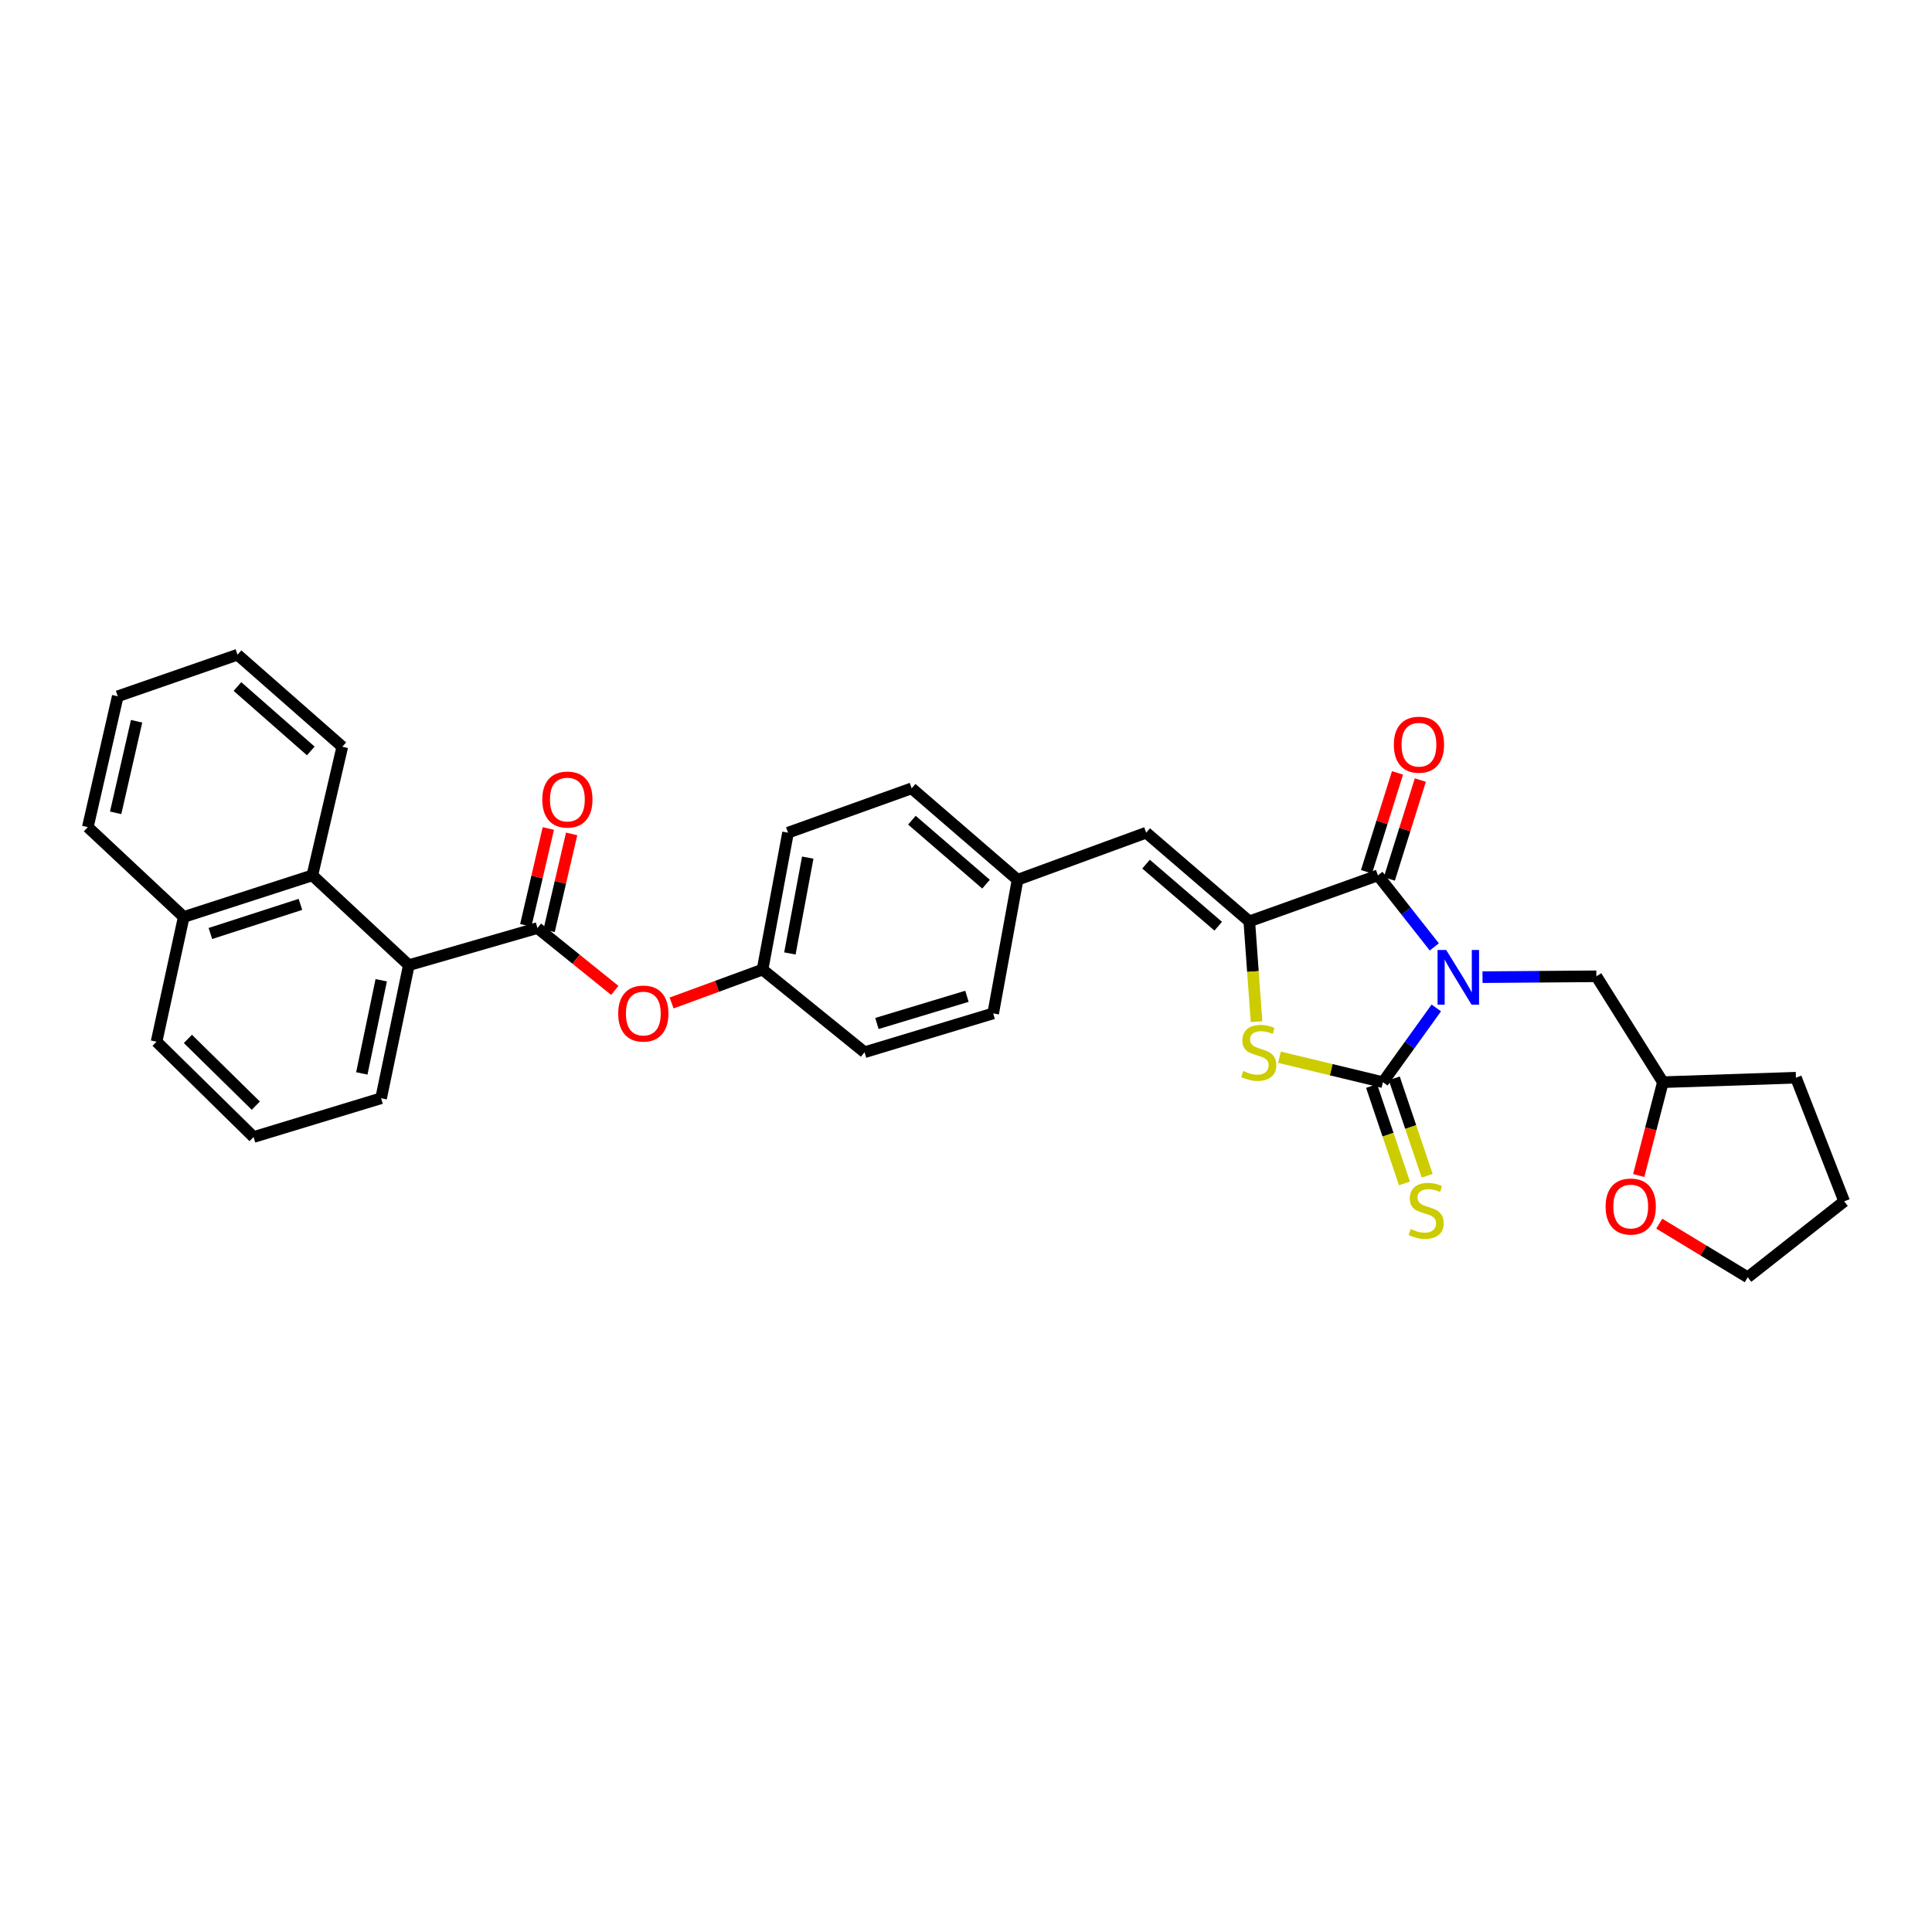 <?xml version='1.0' encoding='iso-8859-1'?>
<svg version='1.1' baseProfile='full'
              xmlns='http://www.w3.org/2000/svg'
                      xmlns:rdkit='http://www.rdkit.org/xml'
                      xmlns:xlink='http://www.w3.org/1999/xlink'
                  xml:space='preserve'
width='1000px' height='1000px' viewBox='0 0 1000 1000'>
<!-- END OF HEADER -->
<rect style='opacity:1.0;fill:#FFFFFF;stroke:none' width='1000' height='1000' x='0' y='0'> </rect>
<path class='bond-0' d='M 743.431,521.71 L 729.614,540.92' style='fill:none;fill-rule:evenodd;stroke:#0000FF;stroke-width:6px;stroke-linecap:butt;stroke-linejoin:miter;stroke-opacity:1' />
<path class='bond-0' d='M 729.614,540.92 L 715.796,560.13' style='fill:none;fill-rule:evenodd;stroke:#000000;stroke-width:6px;stroke-linecap:butt;stroke-linejoin:miter;stroke-opacity:1' />
<path class='bond-1' d='M 742.397,490.119 L 727.802,471.601' style='fill:none;fill-rule:evenodd;stroke:#0000FF;stroke-width:6px;stroke-linecap:butt;stroke-linejoin:miter;stroke-opacity:1' />
<path class='bond-1' d='M 727.802,471.601 L 713.208,453.082' style='fill:none;fill-rule:evenodd;stroke:#000000;stroke-width:6px;stroke-linecap:butt;stroke-linejoin:miter;stroke-opacity:1' />
<path class='bond-7' d='M 767.344,505.783 L 796.812,505.556' style='fill:none;fill-rule:evenodd;stroke:#0000FF;stroke-width:6px;stroke-linecap:butt;stroke-linejoin:miter;stroke-opacity:1' />
<path class='bond-7' d='M 796.812,505.556 L 826.279,505.329' style='fill:none;fill-rule:evenodd;stroke:#000000;stroke-width:6px;stroke-linecap:butt;stroke-linejoin:miter;stroke-opacity:1' />
<path class='bond-3' d='M 715.796,560.13 L 689.026,553.675' style='fill:none;fill-rule:evenodd;stroke:#000000;stroke-width:6px;stroke-linecap:butt;stroke-linejoin:miter;stroke-opacity:1' />
<path class='bond-3' d='M 689.026,553.675 L 662.255,547.22' style='fill:none;fill-rule:evenodd;stroke:#CCCC00;stroke-width:6px;stroke-linecap:butt;stroke-linejoin:miter;stroke-opacity:1' />
<path class='bond-9' d='M 709.926,562.112 L 718.44,587.323' style='fill:none;fill-rule:evenodd;stroke:#000000;stroke-width:6px;stroke-linecap:butt;stroke-linejoin:miter;stroke-opacity:1' />
<path class='bond-9' d='M 718.44,587.323 L 726.955,612.534' style='fill:none;fill-rule:evenodd;stroke:#CCCC00;stroke-width:6px;stroke-linecap:butt;stroke-linejoin:miter;stroke-opacity:1' />
<path class='bond-9' d='M 721.667,558.147 L 730.181,583.358' style='fill:none;fill-rule:evenodd;stroke:#000000;stroke-width:6px;stroke-linecap:butt;stroke-linejoin:miter;stroke-opacity:1' />
<path class='bond-9' d='M 730.181,583.358 L 738.696,608.569' style='fill:none;fill-rule:evenodd;stroke:#CCCC00;stroke-width:6px;stroke-linecap:butt;stroke-linejoin:miter;stroke-opacity:1' />
<path class='bond-2' d='M 713.208,453.082 L 646.634,476.902' style='fill:none;fill-rule:evenodd;stroke:#000000;stroke-width:6px;stroke-linecap:butt;stroke-linejoin:miter;stroke-opacity:1' />
<path class='bond-11' d='M 719.12,454.936 L 727.146,429.349' style='fill:none;fill-rule:evenodd;stroke:#000000;stroke-width:6px;stroke-linecap:butt;stroke-linejoin:miter;stroke-opacity:1' />
<path class='bond-11' d='M 727.146,429.349 L 735.172,403.761' style='fill:none;fill-rule:evenodd;stroke:#FF0000;stroke-width:6px;stroke-linecap:butt;stroke-linejoin:miter;stroke-opacity:1' />
<path class='bond-11' d='M 707.296,451.227 L 715.322,425.64' style='fill:none;fill-rule:evenodd;stroke:#000000;stroke-width:6px;stroke-linecap:butt;stroke-linejoin:miter;stroke-opacity:1' />
<path class='bond-11' d='M 715.322,425.64 L 723.348,400.052' style='fill:none;fill-rule:evenodd;stroke:#FF0000;stroke-width:6px;stroke-linecap:butt;stroke-linejoin:miter;stroke-opacity:1' />
<path class='bond-6' d='M 646.634,476.902 L 593.265,430.996' style='fill:none;fill-rule:evenodd;stroke:#000000;stroke-width:6px;stroke-linecap:butt;stroke-linejoin:miter;stroke-opacity:1' />
<path class='bond-6' d='M 630.548,479.411 L 593.189,447.277' style='fill:none;fill-rule:evenodd;stroke:#000000;stroke-width:6px;stroke-linecap:butt;stroke-linejoin:miter;stroke-opacity:1' />
<path class='bond-32' d='M 646.634,476.902 L 648.507,502.859' style='fill:none;fill-rule:evenodd;stroke:#000000;stroke-width:6px;stroke-linecap:butt;stroke-linejoin:miter;stroke-opacity:1' />
<path class='bond-32' d='M 648.507,502.859 L 650.38,528.815' style='fill:none;fill-rule:evenodd;stroke:#CCCC00;stroke-width:6px;stroke-linecap:butt;stroke-linejoin:miter;stroke-opacity:1' />
<path class='bond-4' d='M 278.18,480.358 L 298.201,496.496' style='fill:none;fill-rule:evenodd;stroke:#000000;stroke-width:6px;stroke-linecap:butt;stroke-linejoin:miter;stroke-opacity:1' />
<path class='bond-4' d='M 298.201,496.496 L 318.221,512.633' style='fill:none;fill-rule:evenodd;stroke:#FF0000;stroke-width:6px;stroke-linecap:butt;stroke-linejoin:miter;stroke-opacity:1' />
<path class='bond-5' d='M 278.18,480.358 L 211.606,499.573' style='fill:none;fill-rule:evenodd;stroke:#000000;stroke-width:6px;stroke-linecap:butt;stroke-linejoin:miter;stroke-opacity:1' />
<path class='bond-12' d='M 284.215,481.763 L 290.047,456.7' style='fill:none;fill-rule:evenodd;stroke:#000000;stroke-width:6px;stroke-linecap:butt;stroke-linejoin:miter;stroke-opacity:1' />
<path class='bond-12' d='M 290.047,456.7 L 295.879,431.638' style='fill:none;fill-rule:evenodd;stroke:#FF0000;stroke-width:6px;stroke-linecap:butt;stroke-linejoin:miter;stroke-opacity:1' />
<path class='bond-12' d='M 272.145,478.954 L 277.977,453.892' style='fill:none;fill-rule:evenodd;stroke:#000000;stroke-width:6px;stroke-linecap:butt;stroke-linejoin:miter;stroke-opacity:1' />
<path class='bond-12' d='M 277.977,453.892 L 283.81,428.829' style='fill:none;fill-rule:evenodd;stroke:#FF0000;stroke-width:6px;stroke-linecap:butt;stroke-linejoin:miter;stroke-opacity:1' />
<path class='bond-8' d='M 211.606,499.573 L 161.673,453.082' style='fill:none;fill-rule:evenodd;stroke:#000000;stroke-width:6px;stroke-linecap:butt;stroke-linejoin:miter;stroke-opacity:1' />
<path class='bond-22' d='M 211.606,499.573 L 197.259,568.453' style='fill:none;fill-rule:evenodd;stroke:#000000;stroke-width:6px;stroke-linecap:butt;stroke-linejoin:miter;stroke-opacity:1' />
<path class='bond-22' d='M 197.322,507.378 L 187.279,555.594' style='fill:none;fill-rule:evenodd;stroke:#000000;stroke-width:6px;stroke-linecap:butt;stroke-linejoin:miter;stroke-opacity:1' />
<path class='bond-14' d='M 593.265,430.996 L 526.691,455.367' style='fill:none;fill-rule:evenodd;stroke:#000000;stroke-width:6px;stroke-linecap:butt;stroke-linejoin:miter;stroke-opacity:1' />
<path class='bond-17' d='M 826.279,505.329 L 860.709,560.13' style='fill:none;fill-rule:evenodd;stroke:#000000;stroke-width:6px;stroke-linecap:butt;stroke-linejoin:miter;stroke-opacity:1' />
<path class='bond-15' d='M 161.673,453.082 L 95.099,474.617' style='fill:none;fill-rule:evenodd;stroke:#000000;stroke-width:6px;stroke-linecap:butt;stroke-linejoin:miter;stroke-opacity:1' />
<path class='bond-15' d='M 155.501,468.103 L 108.899,483.177' style='fill:none;fill-rule:evenodd;stroke:#000000;stroke-width:6px;stroke-linecap:butt;stroke-linejoin:miter;stroke-opacity:1' />
<path class='bond-23' d='M 161.673,453.082 L 177.17,386.522' style='fill:none;fill-rule:evenodd;stroke:#000000;stroke-width:6px;stroke-linecap:butt;stroke-linejoin:miter;stroke-opacity:1' />
<path class='bond-10' d='M 347.624,519.15 L 371.156,510.504' style='fill:none;fill-rule:evenodd;stroke:#FF0000;stroke-width:6px;stroke-linecap:butt;stroke-linejoin:miter;stroke-opacity:1' />
<path class='bond-10' d='M 371.156,510.504 L 394.687,501.859' style='fill:none;fill-rule:evenodd;stroke:#000000;stroke-width:6px;stroke-linecap:butt;stroke-linejoin:miter;stroke-opacity:1' />
<path class='bond-13' d='M 848.2,608.437 L 854.455,584.284' style='fill:none;fill-rule:evenodd;stroke:#FF0000;stroke-width:6px;stroke-linecap:butt;stroke-linejoin:miter;stroke-opacity:1' />
<path class='bond-13' d='M 854.455,584.284 L 860.709,560.13' style='fill:none;fill-rule:evenodd;stroke:#000000;stroke-width:6px;stroke-linecap:butt;stroke-linejoin:miter;stroke-opacity:1' />
<path class='bond-25' d='M 858.832,633.369 L 881.726,647.244' style='fill:none;fill-rule:evenodd;stroke:#FF0000;stroke-width:6px;stroke-linecap:butt;stroke-linejoin:miter;stroke-opacity:1' />
<path class='bond-25' d='M 881.726,647.244 L 904.619,661.119' style='fill:none;fill-rule:evenodd;stroke:#000000;stroke-width:6px;stroke-linecap:butt;stroke-linejoin:miter;stroke-opacity:1' />
<path class='bond-18' d='M 526.691,455.367 L 471.877,408.043' style='fill:none;fill-rule:evenodd;stroke:#000000;stroke-width:6px;stroke-linecap:butt;stroke-linejoin:miter;stroke-opacity:1' />
<path class='bond-18' d='M 510.371,457.649 L 472.001,424.522' style='fill:none;fill-rule:evenodd;stroke:#000000;stroke-width:6px;stroke-linecap:butt;stroke-linejoin:miter;stroke-opacity:1' />
<path class='bond-19' d='M 526.691,455.367 L 514.065,524.53' style='fill:none;fill-rule:evenodd;stroke:#000000;stroke-width:6px;stroke-linecap:butt;stroke-linejoin:miter;stroke-opacity:1' />
<path class='bond-27' d='M 95.099,474.617 L 45.455,428.112' style='fill:none;fill-rule:evenodd;stroke:#000000;stroke-width:6px;stroke-linecap:butt;stroke-linejoin:miter;stroke-opacity:1' />
<path class='bond-35' d='M 95.099,474.617 L 81.034,539.173' style='fill:none;fill-rule:evenodd;stroke:#000000;stroke-width:6px;stroke-linecap:butt;stroke-linejoin:miter;stroke-opacity:1' />
<path class='bond-16' d='M 394.687,501.859 L 447.485,544.633' style='fill:none;fill-rule:evenodd;stroke:#000000;stroke-width:6px;stroke-linecap:butt;stroke-linejoin:miter;stroke-opacity:1' />
<path class='bond-34' d='M 394.687,501.859 L 407.885,430.996' style='fill:none;fill-rule:evenodd;stroke:#000000;stroke-width:6px;stroke-linecap:butt;stroke-linejoin:miter;stroke-opacity:1' />
<path class='bond-34' d='M 408.849,493.498 L 418.088,443.895' style='fill:none;fill-rule:evenodd;stroke:#000000;stroke-width:6px;stroke-linecap:butt;stroke-linejoin:miter;stroke-opacity:1' />
<path class='bond-28' d='M 860.709,560.13 L 929.575,557.823' style='fill:none;fill-rule:evenodd;stroke:#000000;stroke-width:6px;stroke-linecap:butt;stroke-linejoin:miter;stroke-opacity:1' />
<path class='bond-21' d='M 471.877,408.043 L 407.885,430.996' style='fill:none;fill-rule:evenodd;stroke:#000000;stroke-width:6px;stroke-linecap:butt;stroke-linejoin:miter;stroke-opacity:1' />
<path class='bond-20' d='M 514.065,524.53 L 447.485,544.633' style='fill:none;fill-rule:evenodd;stroke:#000000;stroke-width:6px;stroke-linecap:butt;stroke-linejoin:miter;stroke-opacity:1' />
<path class='bond-20' d='M 500.496,515.682 L 453.89,529.754' style='fill:none;fill-rule:evenodd;stroke:#000000;stroke-width:6px;stroke-linecap:butt;stroke-linejoin:miter;stroke-opacity:1' />
<path class='bond-24' d='M 197.259,568.453 L 131.25,588.522' style='fill:none;fill-rule:evenodd;stroke:#000000;stroke-width:6px;stroke-linecap:butt;stroke-linejoin:miter;stroke-opacity:1' />
<path class='bond-29' d='M 177.17,386.522 L 122.94,338.881' style='fill:none;fill-rule:evenodd;stroke:#000000;stroke-width:6px;stroke-linecap:butt;stroke-linejoin:miter;stroke-opacity:1' />
<path class='bond-29' d='M 160.857,388.686 L 122.896,355.337' style='fill:none;fill-rule:evenodd;stroke:#000000;stroke-width:6px;stroke-linecap:butt;stroke-linejoin:miter;stroke-opacity:1' />
<path class='bond-26' d='M 131.25,588.522 L 81.034,539.173' style='fill:none;fill-rule:evenodd;stroke:#000000;stroke-width:6px;stroke-linecap:butt;stroke-linejoin:miter;stroke-opacity:1' />
<path class='bond-26' d='M 132.403,572.281 L 97.252,537.737' style='fill:none;fill-rule:evenodd;stroke:#000000;stroke-width:6px;stroke-linecap:butt;stroke-linejoin:miter;stroke-opacity:1' />
<path class='bond-33' d='M 904.619,661.119 L 954.545,621.815' style='fill:none;fill-rule:evenodd;stroke:#000000;stroke-width:6px;stroke-linecap:butt;stroke-linejoin:miter;stroke-opacity:1' />
<path class='bond-36' d='M 45.455,428.112 L 60.952,360.395' style='fill:none;fill-rule:evenodd;stroke:#000000;stroke-width:6px;stroke-linecap:butt;stroke-linejoin:miter;stroke-opacity:1' />
<path class='bond-36' d='M 59.859,420.719 L 70.707,373.317' style='fill:none;fill-rule:evenodd;stroke:#000000;stroke-width:6px;stroke-linecap:butt;stroke-linejoin:miter;stroke-opacity:1' />
<path class='bond-30' d='M 929.575,557.823 L 954.545,621.815' style='fill:none;fill-rule:evenodd;stroke:#000000;stroke-width:6px;stroke-linecap:butt;stroke-linejoin:miter;stroke-opacity:1' />
<path class='bond-31' d='M 122.94,338.881 L 60.952,360.395' style='fill:none;fill-rule:evenodd;stroke:#000000;stroke-width:6px;stroke-linecap:butt;stroke-linejoin:miter;stroke-opacity:1' />
<path  class='atom-0' d='M 748.558 491.719
L 757.838 506.719
Q 758.758 508.199, 760.238 510.879
Q 761.718 513.559, 761.798 513.719
L 761.798 491.719
L 765.558 491.719
L 765.558 520.039
L 761.678 520.039
L 751.718 503.639
Q 750.558 501.719, 749.318 499.519
Q 748.118 497.319, 747.758 496.639
L 747.758 520.039
L 744.078 520.039
L 744.078 491.719
L 748.558 491.719
' fill='#0000FF'/>
<path  class='atom-4' d='M 643.522 554.353
Q 643.842 554.473, 645.162 555.033
Q 646.482 555.593, 647.922 555.953
Q 649.402 556.273, 650.842 556.273
Q 653.522 556.273, 655.082 554.993
Q 656.642 553.673, 656.642 551.393
Q 656.642 549.833, 655.842 548.873
Q 655.082 547.913, 653.882 547.393
Q 652.682 546.873, 650.682 546.273
Q 648.162 545.513, 646.642 544.793
Q 645.162 544.073, 644.082 542.553
Q 643.042 541.033, 643.042 538.473
Q 643.042 534.913, 645.442 532.713
Q 647.882 530.513, 652.682 530.513
Q 655.962 530.513, 659.682 532.073
L 658.762 535.153
Q 655.362 533.753, 652.802 533.753
Q 650.042 533.753, 648.522 534.913
Q 647.002 536.033, 647.042 537.993
Q 647.042 539.513, 647.802 540.433
Q 648.602 541.353, 649.722 541.873
Q 650.882 542.393, 652.802 542.993
Q 655.362 543.793, 656.882 544.593
Q 658.402 545.393, 659.482 547.033
Q 660.602 548.633, 660.602 551.393
Q 660.602 555.313, 657.962 557.433
Q 655.362 559.513, 651.002 559.513
Q 648.482 559.513, 646.562 558.953
Q 644.682 558.433, 642.442 557.513
L 643.522 554.353
' fill='#CCCC00'/>
<path  class='atom-10' d='M 730.185 636.141
Q 730.505 636.261, 731.825 636.821
Q 733.145 637.381, 734.585 637.741
Q 736.065 638.061, 737.505 638.061
Q 740.185 638.061, 741.745 636.781
Q 743.305 635.461, 743.305 633.181
Q 743.305 631.621, 742.505 630.661
Q 741.745 629.701, 740.545 629.181
Q 739.345 628.661, 737.345 628.061
Q 734.825 627.301, 733.305 626.581
Q 731.825 625.861, 730.745 624.341
Q 729.705 622.821, 729.705 620.261
Q 729.705 616.701, 732.105 614.501
Q 734.545 612.301, 739.345 612.301
Q 742.625 612.301, 746.345 613.861
L 745.425 616.941
Q 742.025 615.541, 739.465 615.541
Q 736.705 615.541, 735.185 616.701
Q 733.665 617.821, 733.705 619.781
Q 733.705 621.301, 734.465 622.221
Q 735.265 623.141, 736.385 623.661
Q 737.545 624.181, 739.465 624.781
Q 742.025 625.581, 743.545 626.381
Q 745.065 627.181, 746.145 628.821
Q 747.265 630.421, 747.265 633.181
Q 747.265 637.101, 744.625 639.221
Q 742.025 641.301, 737.665 641.301
Q 735.145 641.301, 733.225 640.741
Q 731.345 640.221, 729.105 639.301
L 730.185 636.141
' fill='#CCCC00'/>
<path  class='atom-11' d='M 319.981 524.61
Q 319.981 517.81, 323.341 514.01
Q 326.701 510.21, 332.981 510.21
Q 339.261 510.21, 342.621 514.01
Q 345.981 517.81, 345.981 524.61
Q 345.981 531.49, 342.581 535.41
Q 339.181 539.29, 332.981 539.29
Q 326.741 539.29, 323.341 535.41
Q 319.981 531.53, 319.981 524.61
M 332.981 536.09
Q 337.301 536.09, 339.621 533.21
Q 341.981 530.29, 341.981 524.61
Q 341.981 519.05, 339.621 516.25
Q 337.301 513.41, 332.981 513.41
Q 328.661 513.41, 326.301 516.21
Q 323.981 519.01, 323.981 524.61
Q 323.981 530.33, 326.301 533.21
Q 328.661 536.09, 332.981 536.09
' fill='#FF0000'/>
<path  class='atom-12' d='M 721.446 385.452
Q 721.446 378.652, 724.806 374.852
Q 728.166 371.052, 734.446 371.052
Q 740.726 371.052, 744.086 374.852
Q 747.446 378.652, 747.446 385.452
Q 747.446 392.332, 744.046 396.252
Q 740.646 400.132, 734.446 400.132
Q 728.206 400.132, 724.806 396.252
Q 721.446 392.372, 721.446 385.452
M 734.446 396.932
Q 738.766 396.932, 741.086 394.052
Q 743.446 391.132, 743.446 385.452
Q 743.446 379.892, 741.086 377.092
Q 738.766 374.252, 734.446 374.252
Q 730.126 374.252, 727.766 377.052
Q 725.446 379.852, 725.446 385.452
Q 725.446 391.172, 727.766 394.052
Q 730.126 396.932, 734.446 396.932
' fill='#FF0000'/>
<path  class='atom-13' d='M 280.677 413.844
Q 280.677 407.044, 284.037 403.244
Q 287.397 399.444, 293.677 399.444
Q 299.957 399.444, 303.317 403.244
Q 306.677 407.044, 306.677 413.844
Q 306.677 420.724, 303.277 424.644
Q 299.877 428.524, 293.677 428.524
Q 287.437 428.524, 284.037 424.644
Q 280.677 420.764, 280.677 413.844
M 293.677 425.324
Q 297.997 425.324, 300.317 422.444
Q 302.677 419.524, 302.677 413.844
Q 302.677 408.284, 300.317 405.484
Q 297.997 402.644, 293.677 402.644
Q 289.357 402.644, 286.997 405.444
Q 284.677 408.244, 284.677 413.844
Q 284.677 419.564, 286.997 422.444
Q 289.357 425.324, 293.677 425.324
' fill='#FF0000'/>
<path  class='atom-14' d='M 831.062 624.498
Q 831.062 617.698, 834.422 613.898
Q 837.782 610.098, 844.062 610.098
Q 850.342 610.098, 853.702 613.898
Q 857.062 617.698, 857.062 624.498
Q 857.062 631.378, 853.662 635.298
Q 850.262 639.178, 844.062 639.178
Q 837.822 639.178, 834.422 635.298
Q 831.062 631.418, 831.062 624.498
M 844.062 635.978
Q 848.382 635.978, 850.702 633.098
Q 853.062 630.178, 853.062 624.498
Q 853.062 618.938, 850.702 616.138
Q 848.382 613.298, 844.062 613.298
Q 839.742 613.298, 837.382 616.098
Q 835.062 618.898, 835.062 624.498
Q 835.062 630.218, 837.382 633.098
Q 839.742 635.978, 844.062 635.978
' fill='#FF0000'/>
</svg>
